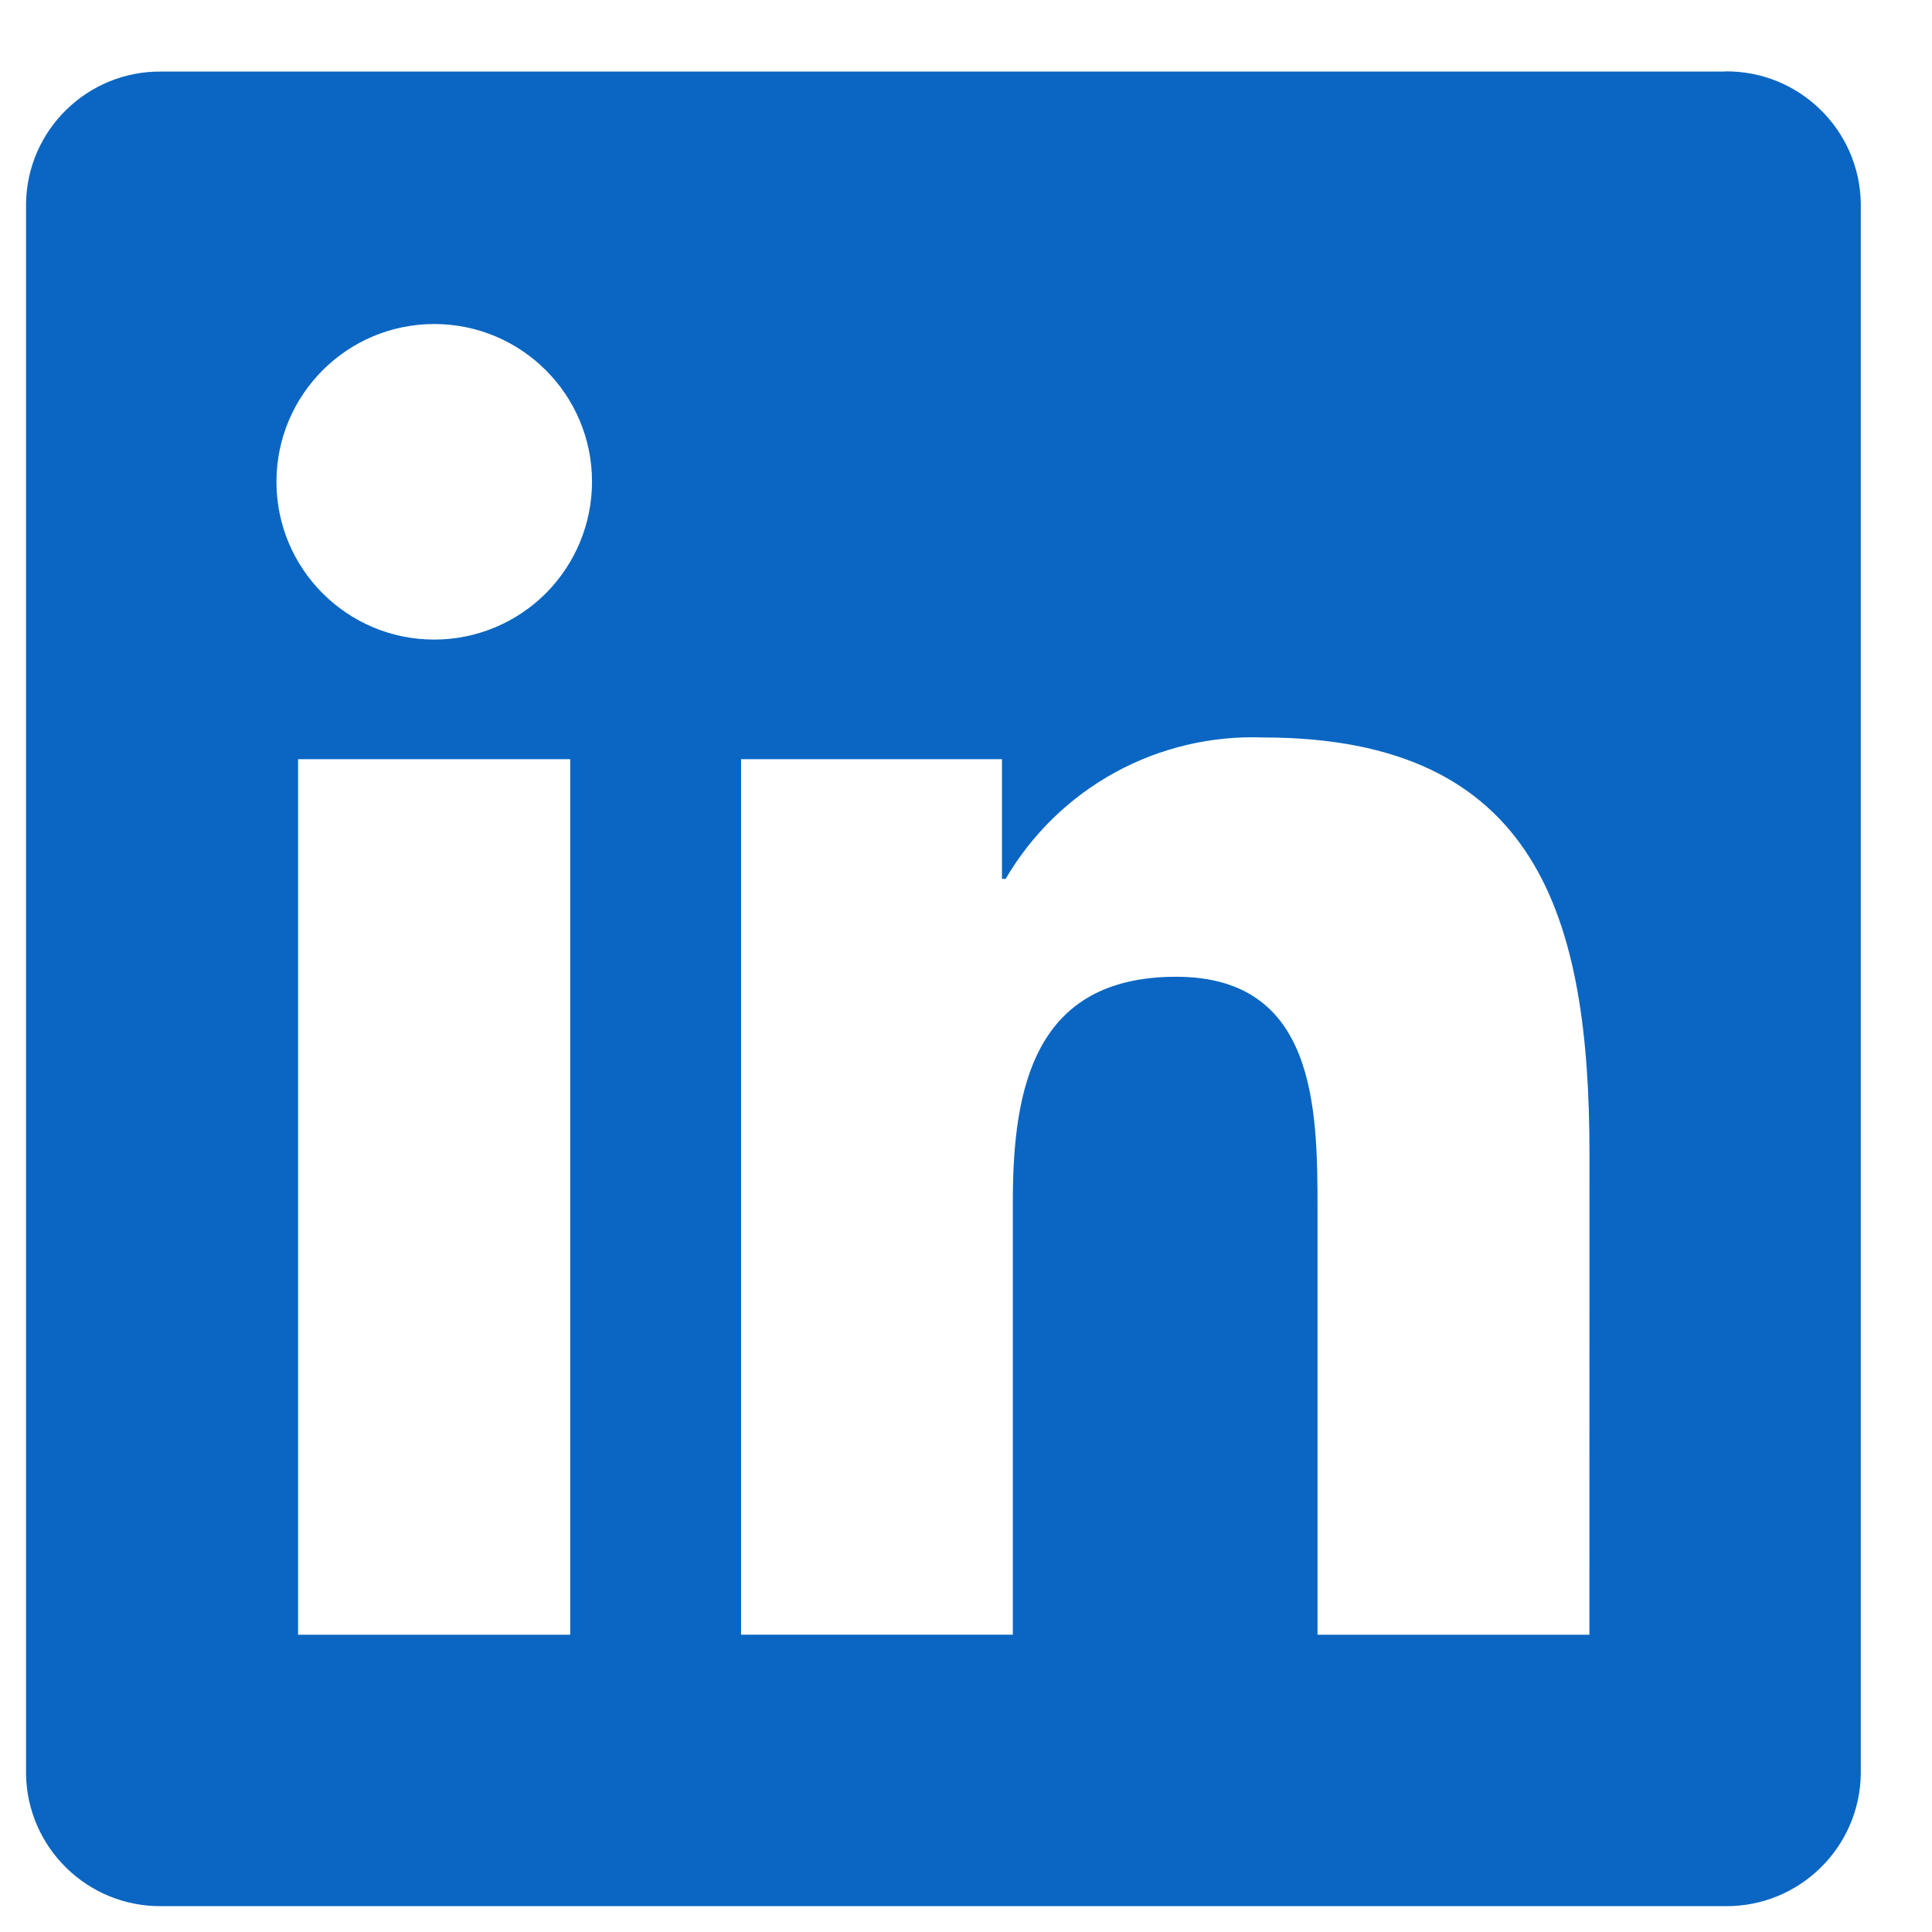 <svg width="21" height="21" viewBox="0 0 21 21" fill="none" xmlns="http://www.w3.org/2000/svg">
<path d="M17.276 17.769H14.321V13.141C14.321 12.038 14.301 10.617 12.784 10.617C11.245 10.617 11.009 11.82 11.009 13.061V17.768H8.055V8.252H10.891V9.553H10.931C11.215 9.067 11.625 8.668 12.118 8.397C12.611 8.127 13.168 7.995 13.73 8.016C16.725 8.016 17.277 9.986 17.277 12.548L17.276 17.769ZM4.72 6.952C3.773 6.952 3.005 6.184 3.005 5.237C3.005 4.29 3.773 3.522 4.72 3.522C5.667 3.522 6.435 4.289 6.435 5.236C6.435 5.691 6.254 6.127 5.933 6.449C5.611 6.771 5.175 6.952 4.72 6.952ZM6.198 17.769H3.24V8.252H6.198L6.198 17.769ZM18.749 0.778H1.755C0.952 0.769 0.293 1.412 0.283 2.215V19.28C0.293 20.083 0.952 20.727 1.755 20.719H18.749C19.554 20.729 20.215 20.085 20.226 19.28V2.214C20.215 1.409 19.553 0.766 18.749 0.776" fill="#0A66C2"/>
</svg>
